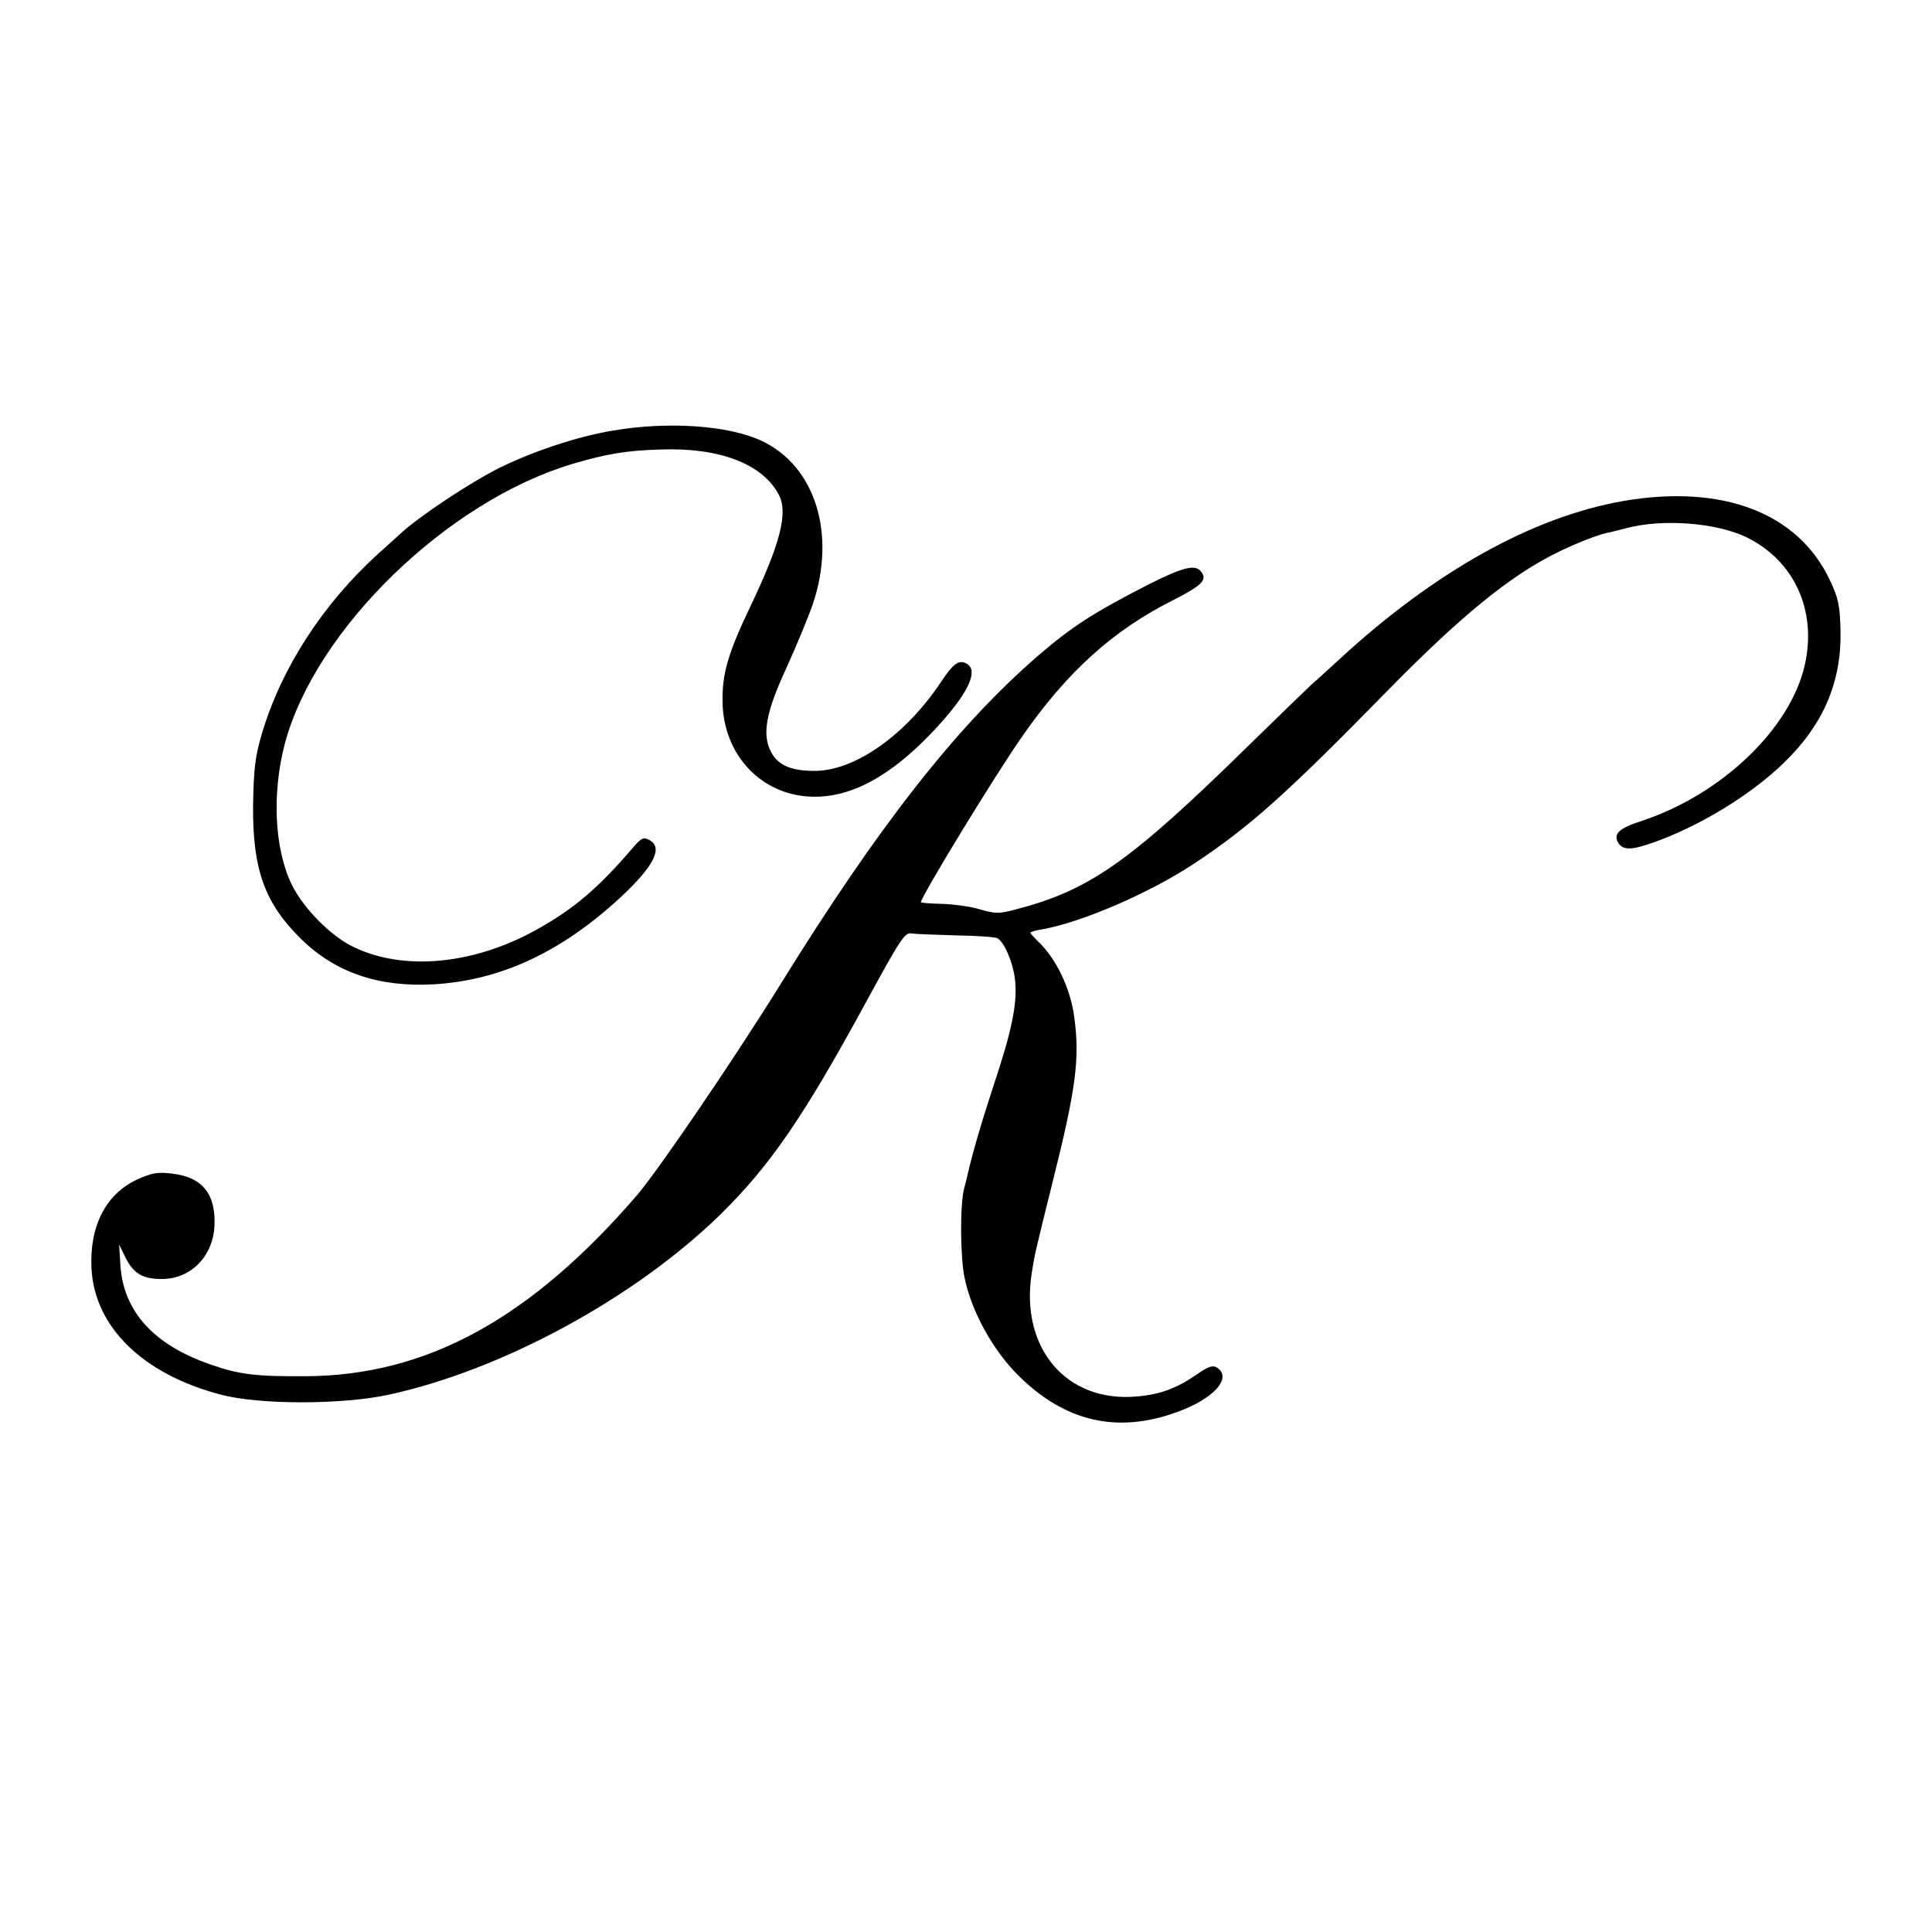 <?xml version="1.0" standalone="no"?>
<!DOCTYPE svg PUBLIC "-//W3C//DTD SVG 20010904//EN"
 "http://www.w3.org/TR/2001/REC-SVG-20010904/DTD/svg10.dtd">
<svg version="1.0" xmlns="http://www.w3.org/2000/svg"
 width="600pt" height="600pt" viewBox="0 0 600 600"
 preserveAspectRatio="xMidYMid meet">
<g transform="translate(0,600) scale(0.1,-0.1)"
fill="#000000" stroke="none">
<path d="M1905 4663 c-109 -18 -243 -62 -352 -115 -91 -45 -252 -152 -309
-205 -17 -15 -48 -44 -70 -63 -172 -157 -299 -353 -360 -556 -22 -75 -26 -110
-28 -224 -2 -200 36 -305 149 -416 106 -104 240 -150 410 -141 209 12 397 99
583 271 103 96 132 154 89 177 -18 10 -25 7 -50 -22 -108 -126 -183 -190 -295
-253 -196 -111 -414 -133 -572 -58 -71 33 -158 121 -194 195 -54 111 -62 284
-21 439 95 354 504 751 892 867 104 31 168 42 273 45 185 7 319 -45 369 -141
29 -56 4 -152 -88 -345 -70 -146 -89 -211 -87 -300 3 -162 120 -287 275 -292
121 -5 246 62 379 203 106 112 144 188 104 210 -24 13 -41 1 -79 -56 -109
-164 -264 -274 -388 -277 -75 -1 -118 16 -140 58 -29 54 -17 123 47 261 30 66
67 155 82 198 74 219 8 430 -159 508 -102 48 -290 61 -460 32z"/>
<path d="M5041 4444 c-281 -49 -586 -219 -882 -492 -30 -27 -67 -62 -84 -76
-16 -15 -104 -100 -195 -189 -372 -365 -496 -452 -728 -512 -49 -13 -61 -13
-109 1 -30 9 -83 16 -118 17 -36 1 -65 3 -65 5 0 17 234 401 316 517 139 200
283 329 467 421 92 47 108 64 86 90 -18 22 -57 12 -164 -42 -171 -88 -235
-129 -343 -222 -249 -216 -492 -524 -797 -1017 -145 -234 -379 -577 -446 -656
-331 -384 -653 -561 -1029 -563 -155 -1 -207 5 -298 37 -175 61 -268 164 -278
306 l-4 66 20 -41 c25 -50 55 -67 115 -66 88 1 156 70 161 164 5 99 -37 152
-130 163 -46 6 -63 3 -110 -18 -97 -45 -148 -144 -142 -275 9 -182 158 -329
401 -393 119 -32 379 -32 524 0 353 77 762 300 1027 558 154 151 259 303 452
658 109 200 122 220 143 216 13 -2 76 -4 140 -6 63 -1 121 -5 127 -9 23 -14
51 -83 55 -136 6 -70 -12 -156 -67 -320 -38 -116 -66 -211 -82 -282 -2 -10 -7
-28 -10 -40 -13 -50 -12 -215 2 -278 21 -102 87 -222 164 -299 146 -147 311
-185 499 -115 112 41 169 106 120 137 -12 8 -27 3 -60 -20 -65 -45 -116 -64
-190 -70 -217 -19 -361 150 -325 382 9 58 9 59 64 280 74 295 86 387 68 518
-12 89 -57 182 -113 234 -12 12 -23 24 -23 26 0 3 17 8 38 11 125 23 333 113
472 205 172 114 287 217 602 539 225 229 377 353 520 424 58 29 127 56 158 63
8 1 34 8 58 14 113 31 283 18 377 -28 148 -73 218 -228 180 -396 -45 -199
-259 -403 -508 -485 -69 -22 -88 -40 -71 -68 15 -23 41 -23 113 3 144 52 299
147 401 246 123 119 179 251 176 409 -2 83 -7 103 -34 160 -99 208 -333 297
-641 244z"/>
</g>
</svg>
